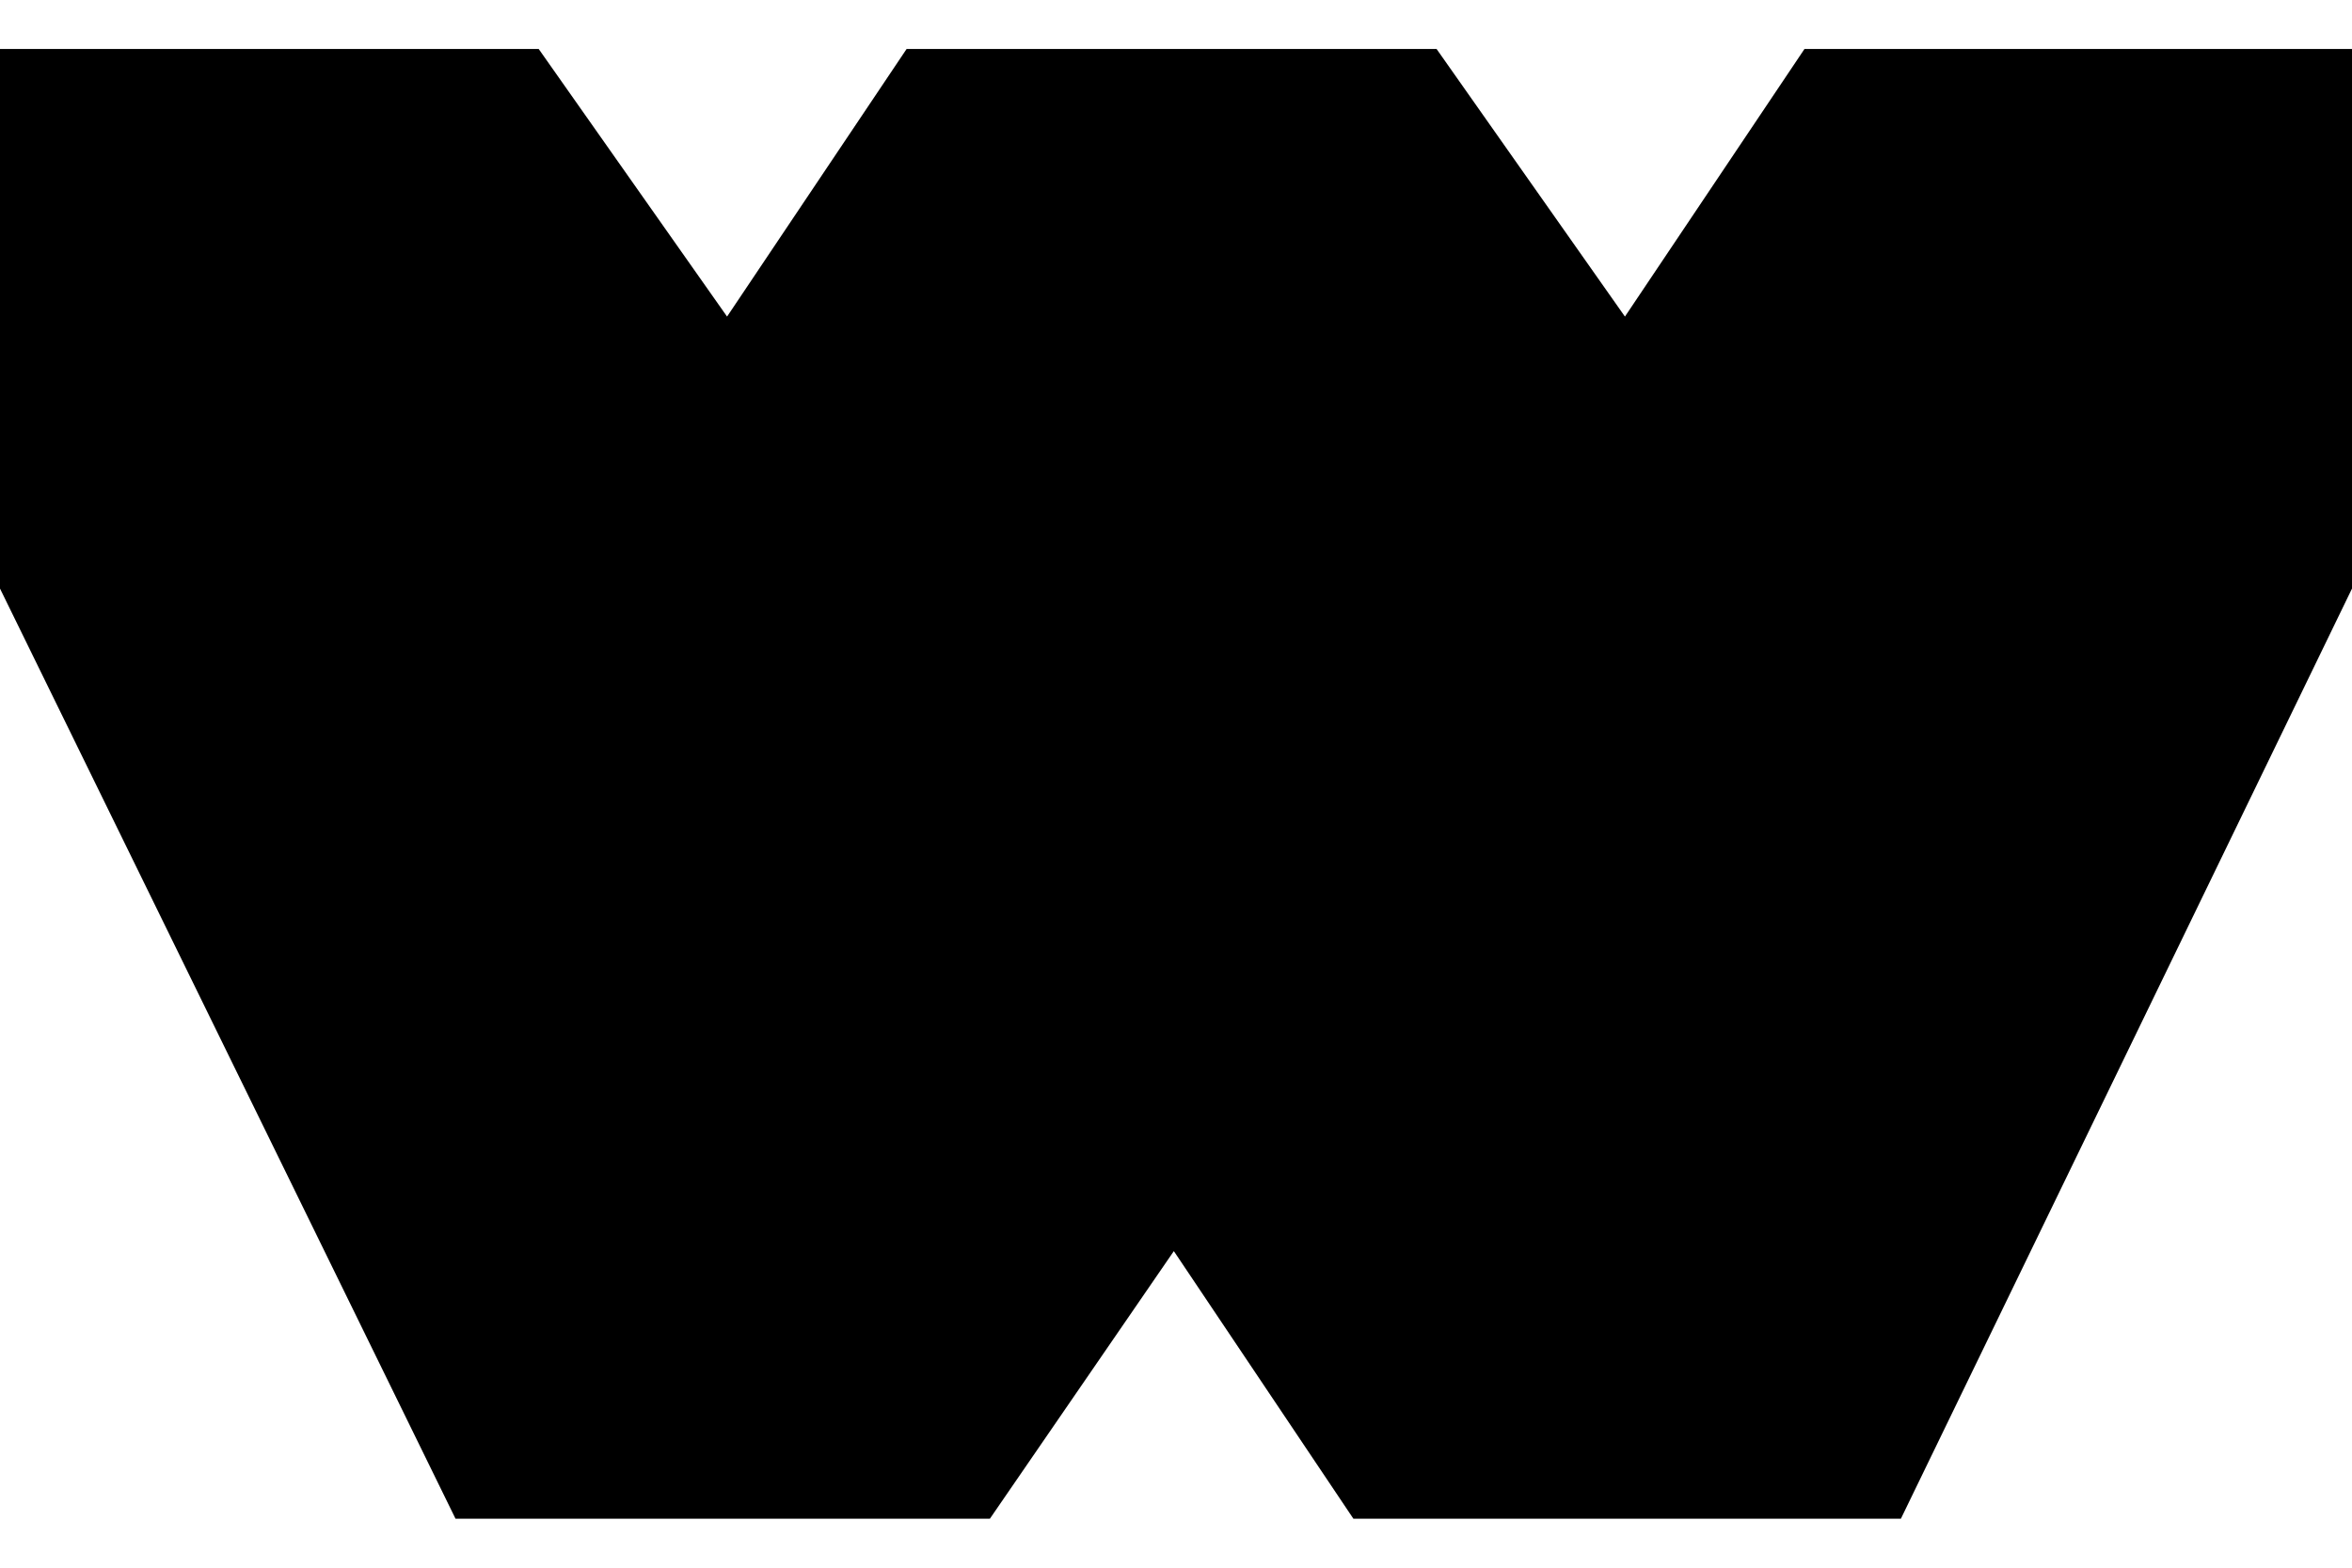 <svg width="24" height="16" viewBox="0 0 24 16" fill="none" xmlns="http://www.w3.org/2000/svg">
<path d="M24 6.007V0.5H18.413L16.581 3.231L14.659 0.5H9.251L7.419 3.231L5.497 0.5H0V6.007L4.648 15.5H10.101L11.978 12.769L13.81 15.5H19.397L24 6.007Z" fill="black"/>
</svg>

